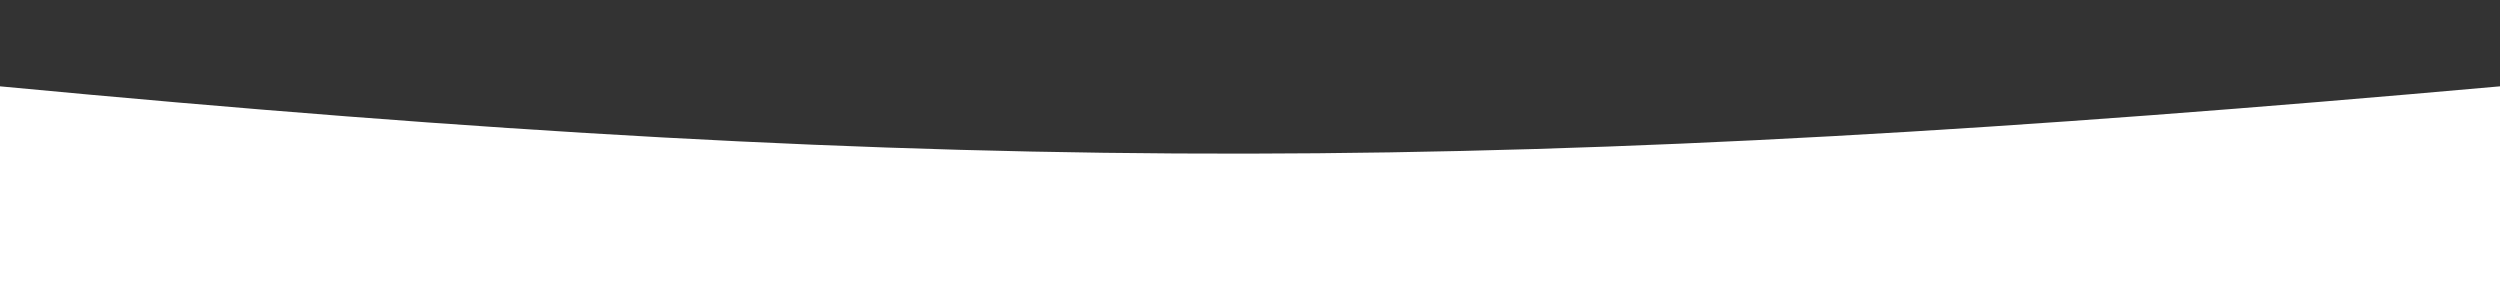 <?xml version="1.0" encoding="UTF-8"?> <svg xmlns="http://www.w3.org/2000/svg" width="1400" height="168" viewBox="0 0 1400 168" fill="none"><rect x="0" y="0" width="1400" height="168" fill="#333333" stroke="none"/> <path fill-rule="evenodd" clip-rule="evenodd" d="M1400 168V48.349C850.945 97.329 544.28 99.873 0 48.349L0.001 4.19617e-05L1400 0H0V48.349V168H1400Z" fill="white"></path> </svg> 